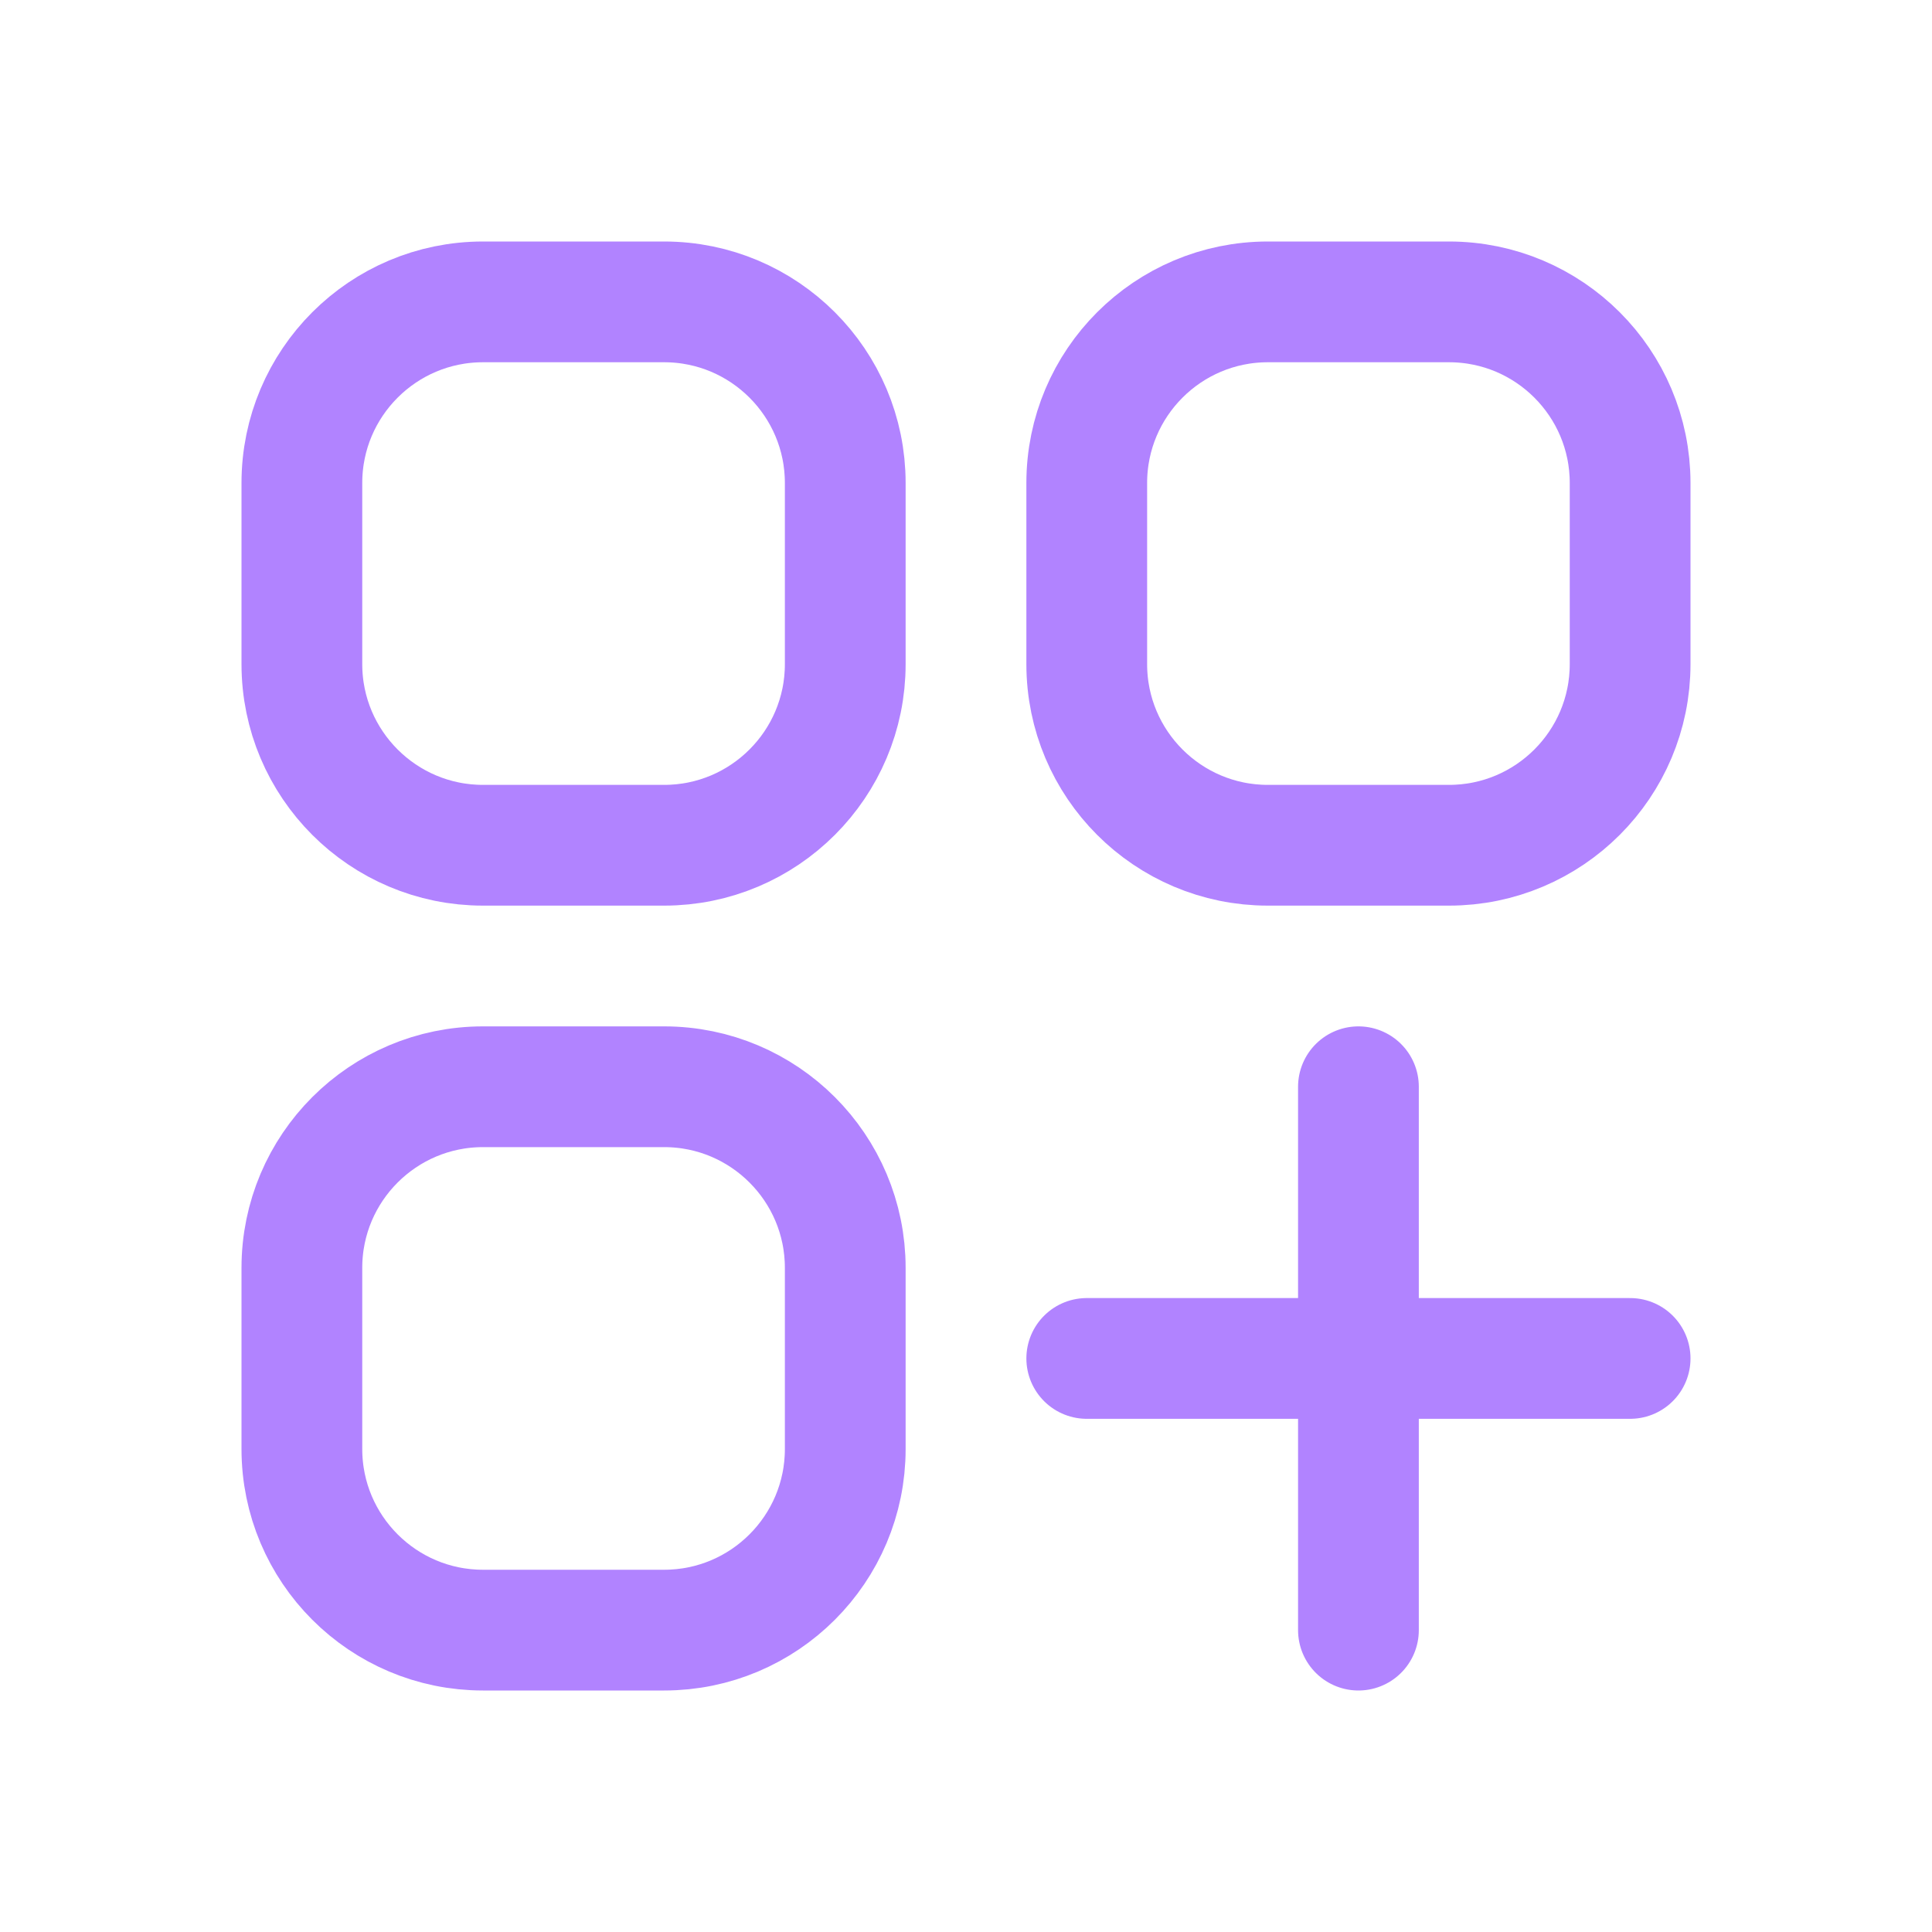 <svg xmlns="http://www.w3.org/2000/svg" width="16" height="16" viewBox="0 0 16 16" fill="none">
<path d="M9 11.25H11.25M11.25 11.25H13.5M11.25 11.25V9M11.25 11.25V13.5M4 7H5.5C6.328 7 7 6.328 7 5.5V4C7 3.172 6.328 2.5 5.5 2.5H4C3.172 2.5 2.5 3.172 2.5 4V5.5C2.5 6.328 3.172 7 4 7ZM4 13.5H5.5C6.328 13.5 7 12.828 7 12V10.5C7 9.672 6.328 9 5.5 9H4C3.172 9 2.5 9.672 2.5 10.5V12C2.5 12.828 3.172 13.5 4 13.5ZM10.5 7H12C12.828 7 13.5 6.328 13.5 5.5V4C13.5 3.172 12.828 2.5 12 2.5H10.5C9.672 2.5 9 3.172 9 4V5.5C9 6.328 9.672 7 10.5 7Z" stroke="#B183FF" stroke-linecap="round" stroke-linejoin="round"/>
</svg>